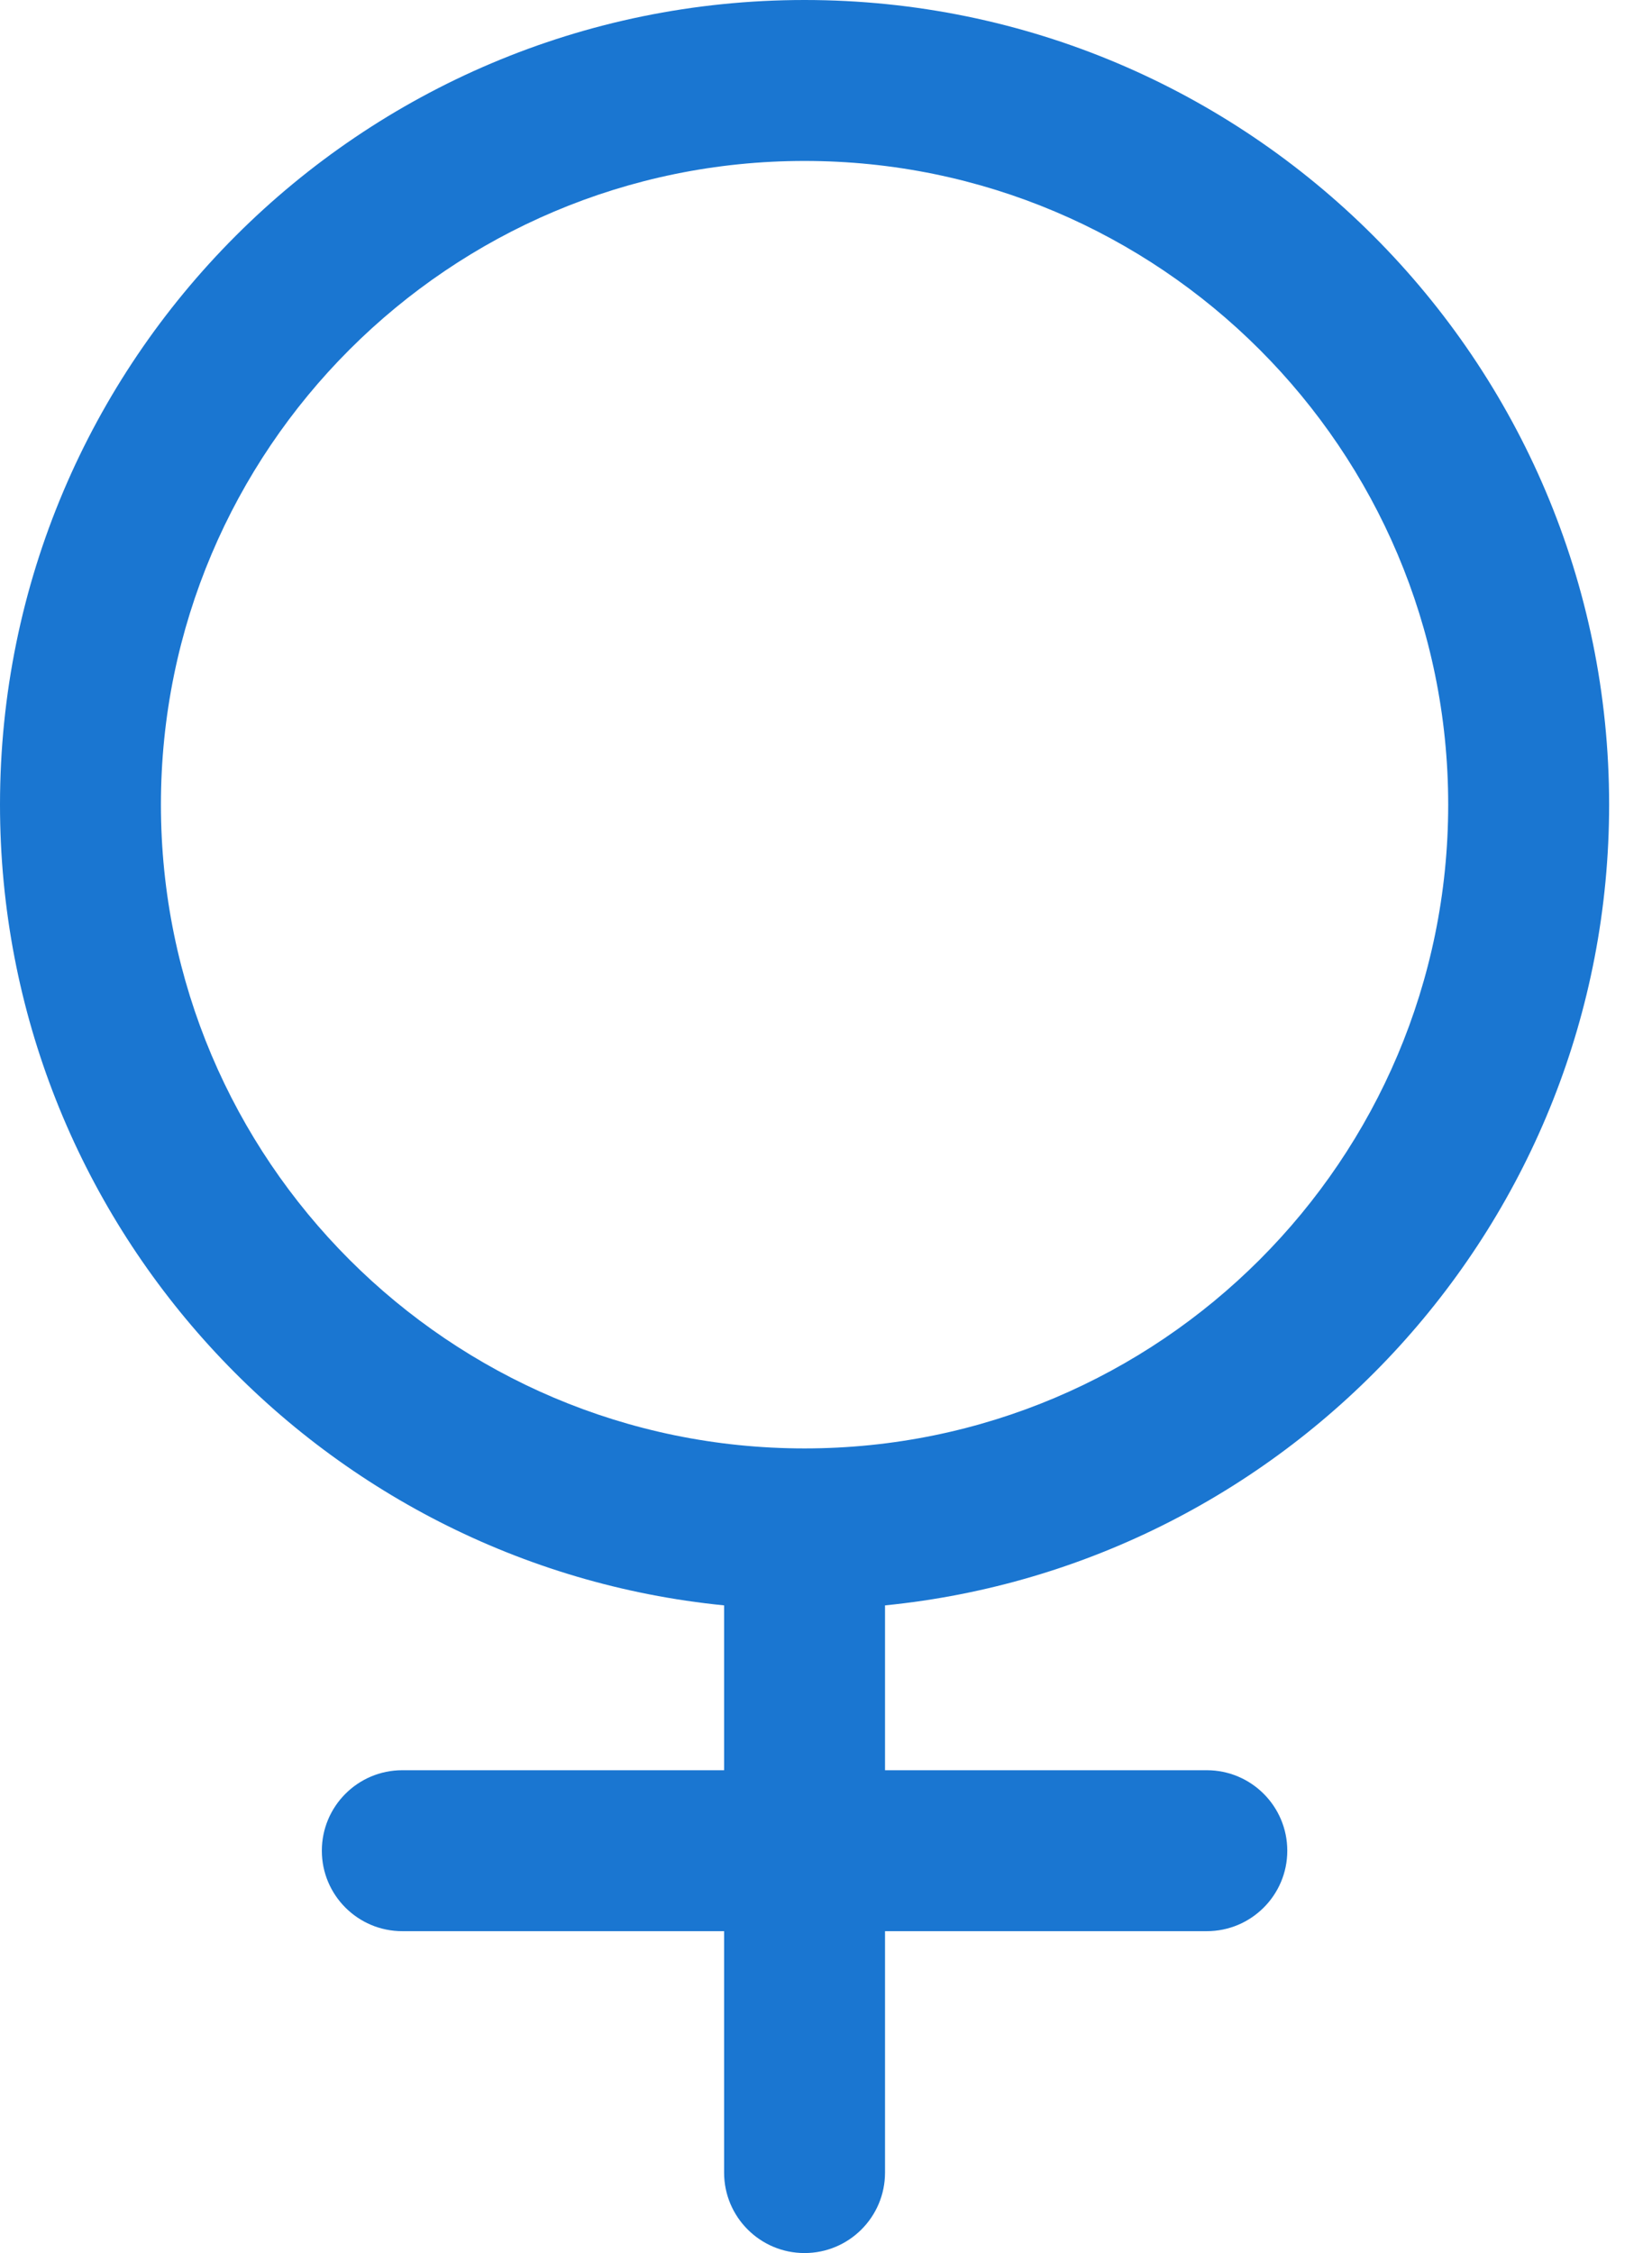 <svg width="22" height="30" viewBox="0 0 22 30" fill="none" xmlns="http://www.w3.org/2000/svg">
<path fill-rule="evenodd" clip-rule="evenodd" d="M9.643 21.376V23.571H5.357C4.766 23.571 4.286 24.051 4.286 24.643C4.286 25.234 4.766 25.714 5.357 25.714H9.643V28.929C9.643 29.52 10.123 30 10.714 30C11.306 30 11.786 29.52 11.786 28.929V25.714H16.071C16.663 25.714 17.143 25.234 17.143 24.643C17.143 24.051 16.663 23.571 16.071 23.571H11.786V21.376C17.196 20.838 21.429 16.266 21.429 10.714C21.429 4.801 16.628 0 10.714 0C4.801 0 0 4.801 0 10.714C0 16.266 4.232 20.838 9.643 21.376ZM10.714 2.143C15.445 2.143 19.286 5.984 19.286 10.714C19.286 15.445 15.445 19.286 10.714 19.286C5.984 19.286 2.143 15.445 2.143 10.714C2.143 5.984 5.984 2.143 10.714 2.143Z" fill="#1A76D1"/>
</svg>

